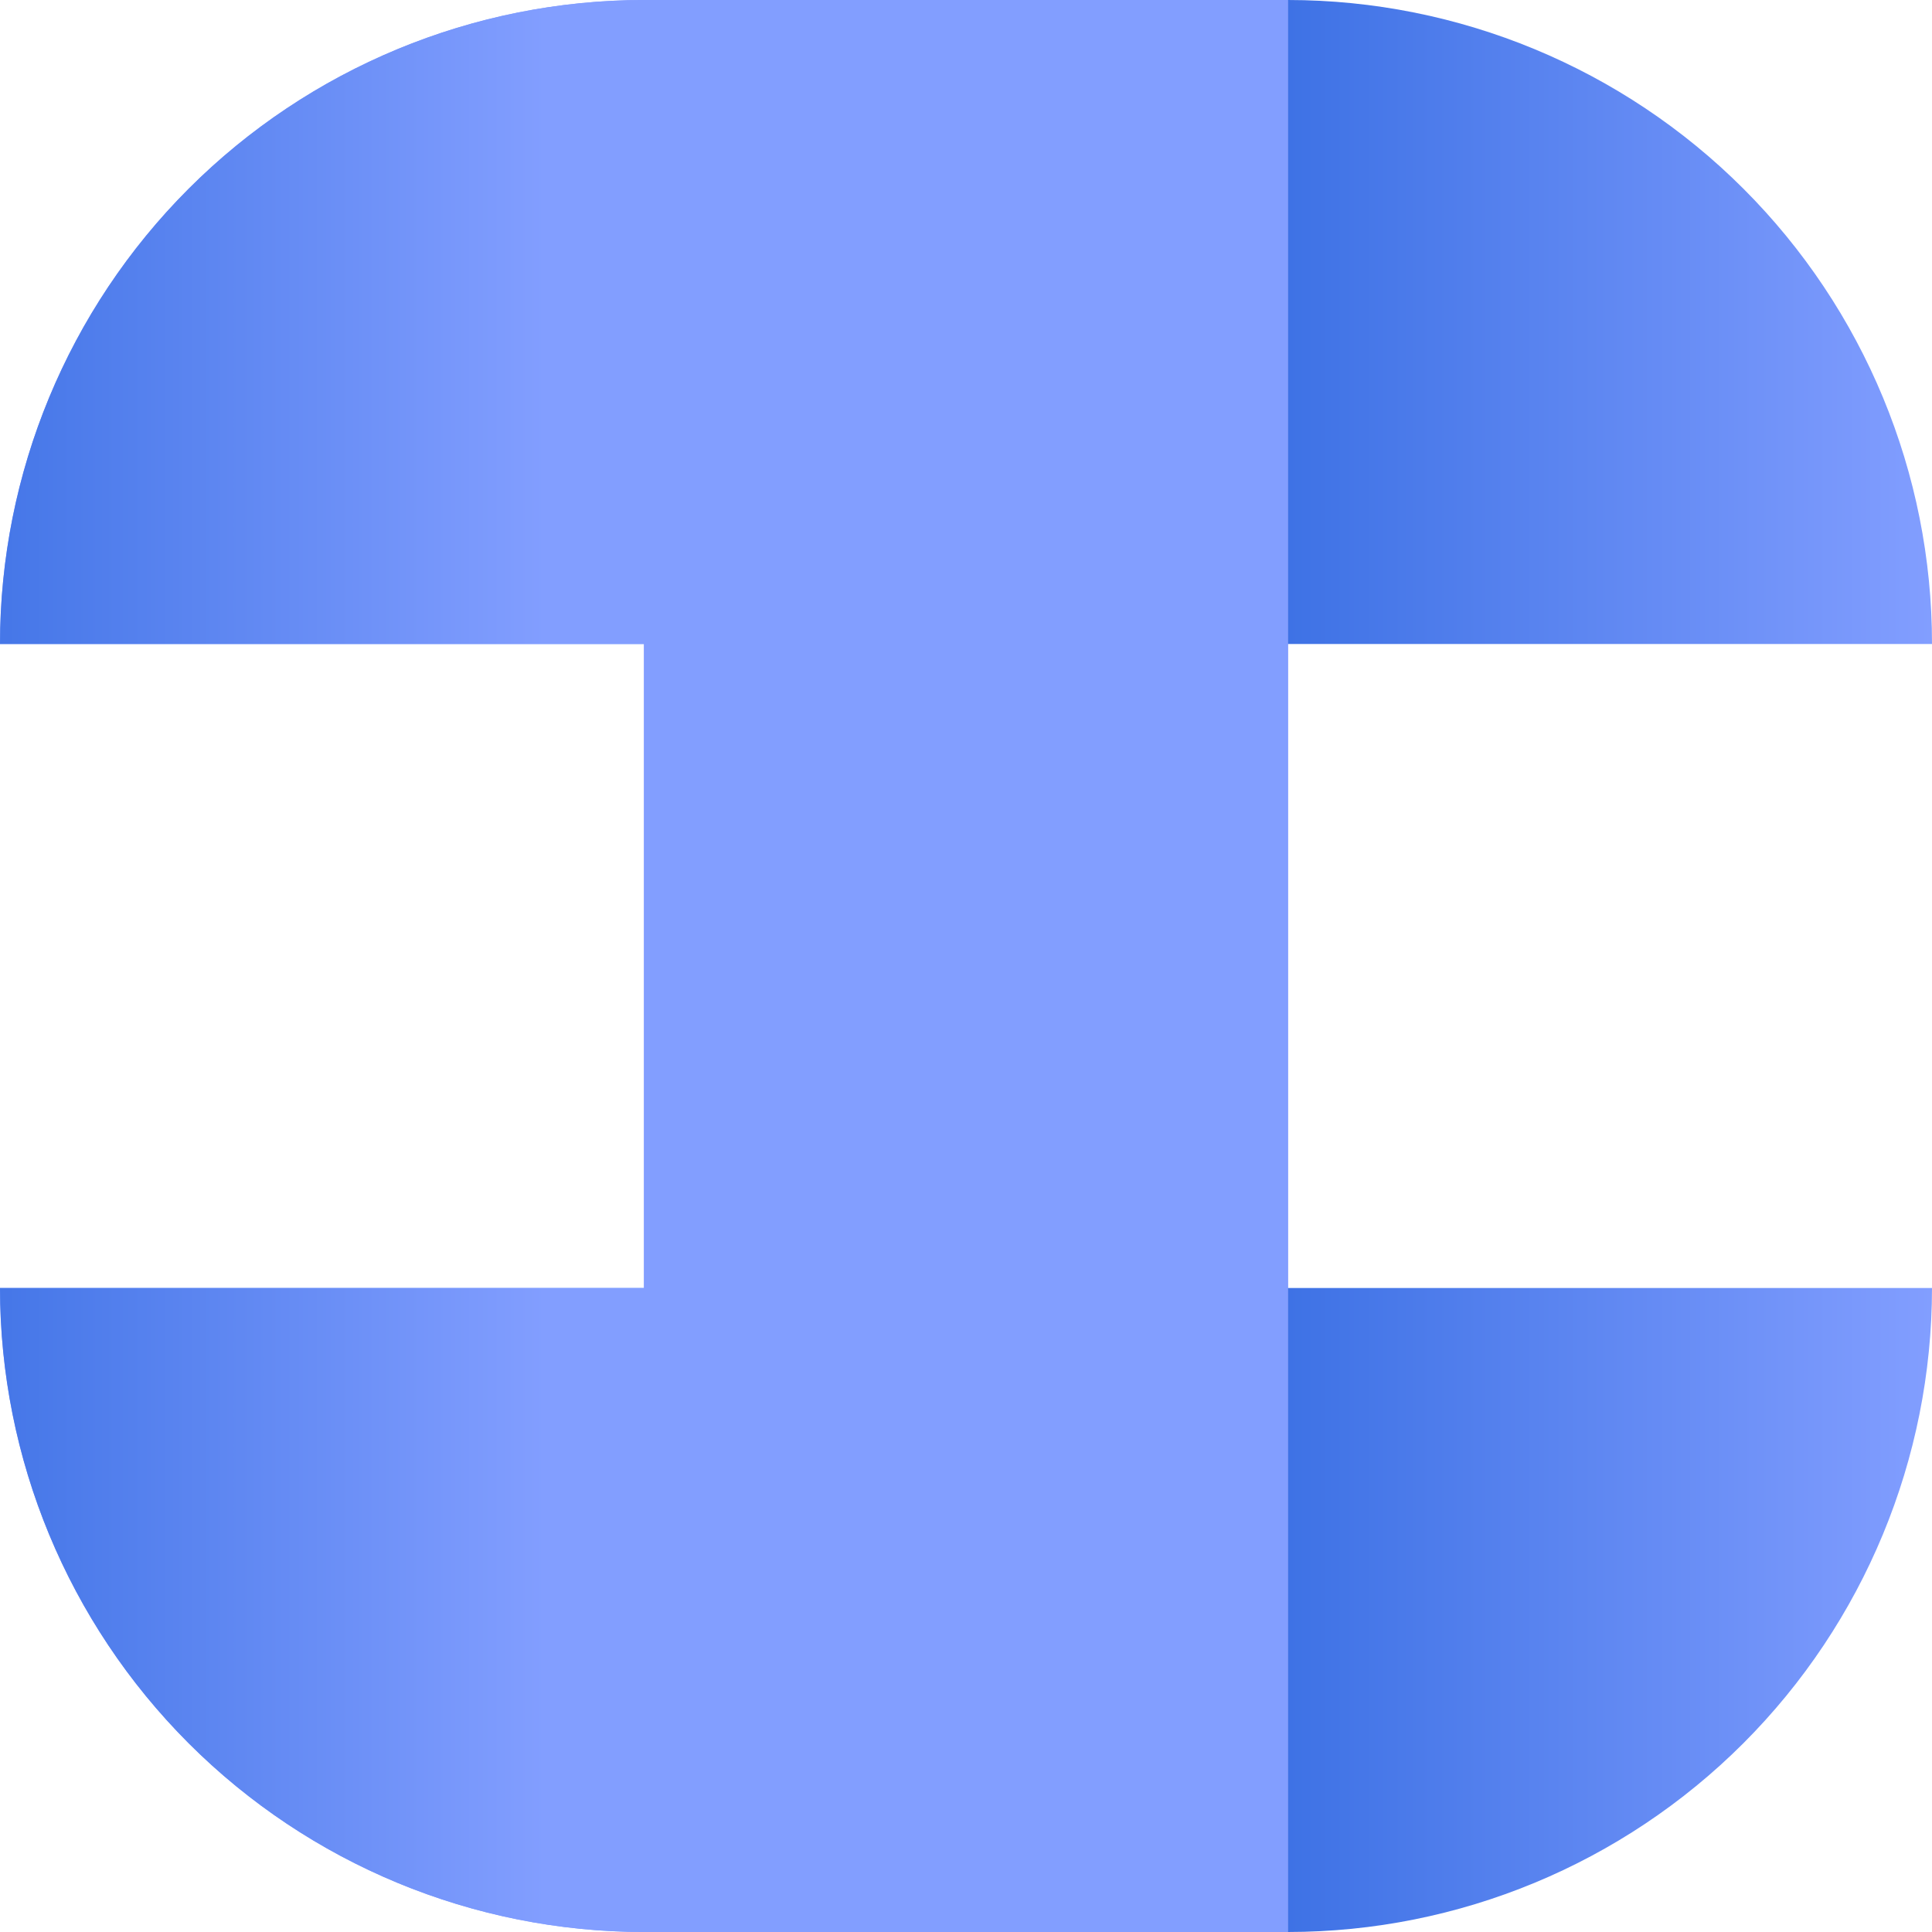 <svg width="45" height="45" viewBox="0 0 45 45" fill="none" xmlns="http://www.w3.org/2000/svg">
<g clip-path="url(#clip0_110_1525)">
<path d="M15 0C11.022 0.002 7.208 1.583 4.395 4.395C1.583 7.208 0.002 11.022 0 15H15V30H0C0.002 33.978 1.583 37.792 4.395 40.605C7.208 43.417 11.022 44.998 15 45H30V0H15Z" fill="#829EFF"/>
<path d="M15 0C11.022 0.002 7.208 1.583 4.395 4.395C1.583 7.208 0.002 11.022 0 15H15V30H0C0.002 33.978 1.583 37.792 4.395 40.605C7.208 43.417 11.022 44.998 15 45H30V0H15Z" fill="url(#paint0_linear_110_1525)"/>
<path d="M30 45C33.978 44.998 37.792 43.417 40.605 40.605C43.417 37.792 44.998 33.978 45 30H30V45Z" fill="url(#paint1_linear_110_1525)"/>
<path d="M45 15C45.002 11.024 43.422 7.21 40.609 4.397C37.796 1.584 33.98 0.002 30 0V15H45Z" fill="url(#paint2_linear_110_1525)"/>
</g>
<defs>
<linearGradient id="paint0_linear_110_1525" x1="-1.5" y1="22.505" x2="30" y2="22.505" gradientUnits="userSpaceOnUse">
<stop stop-color="#3E72E5"/>
<stop offset="0.451" stop-color="#829EFF"/>
</linearGradient>
<linearGradient id="paint1_linear_110_1525" x1="30" y1="37.498" x2="45" y2="37.498" gradientUnits="userSpaceOnUse">
<stop stop-color="#3E72E5"/>
<stop offset="1" stop-color="#829EFF"/>
</linearGradient>
<linearGradient id="paint2_linear_110_1525" x1="30" y1="7.506" x2="45" y2="7.506" gradientUnits="userSpaceOnUse">
<stop stop-color="#3E72E5"/>
<stop offset="1" stop-color="#829EFF"/>
</linearGradient>
<clipPath id="clip0_110_1525">
<rect width="45" height="45" fill="white"/>
</clipPath>
</defs>
</svg>
